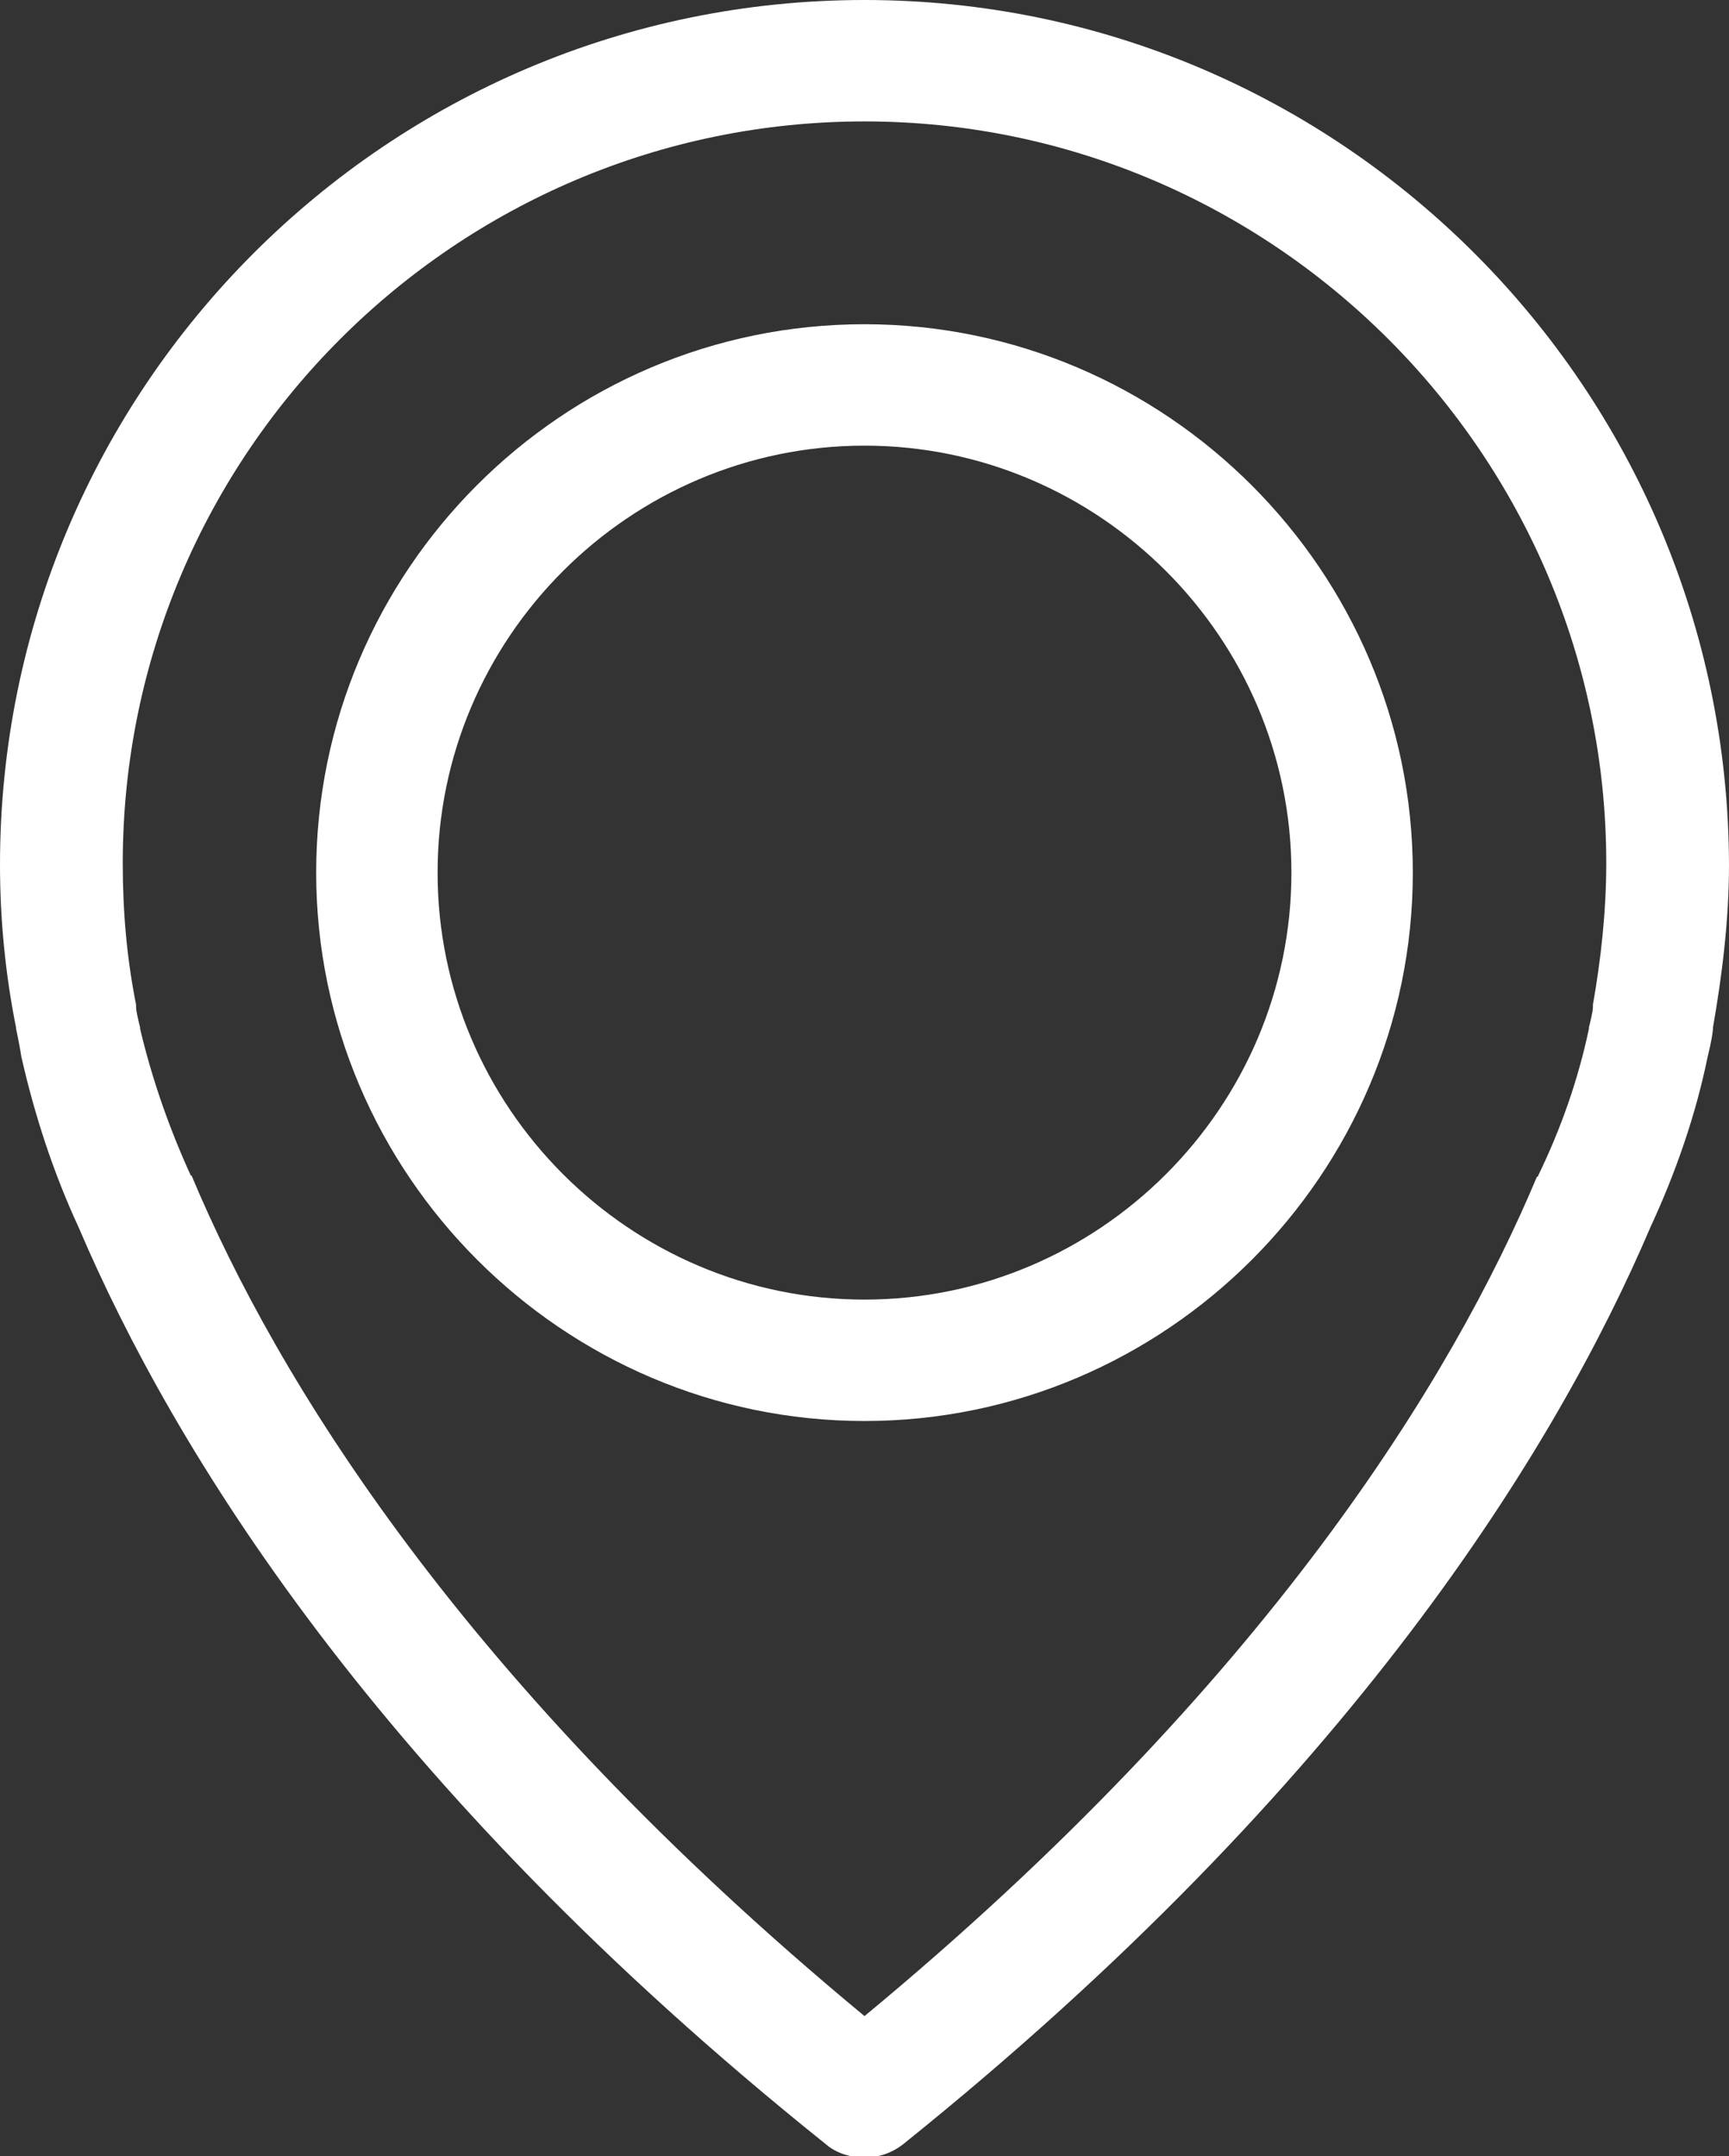 <?xml version="1.0" encoding="UTF-8"?> <!-- Generator: Adobe Illustrator 17.1.0, SVG Export Plug-In . SVG Version: 6.00 Build 0) --> <svg xmlns="http://www.w3.org/2000/svg" xmlns:xlink="http://www.w3.org/1999/xlink" id="Capa_1" x="0px" y="0px" viewBox="16 89.3 129.6 161.6" xml:space="preserve"><rect x="16" y="89.3" width="129.6" height="161.6" fill="#333333" stroke="none"/> <g> <g> <path fill="#FFFFFF" d="M80.8,89.3C45,89.3,16,118.4,16,154.1c0,4.1,0.4,8.2,1.2,12.2c0,0.2,0.2,0.9,0.4,2.2 c1,4.4,2.4,8.7,4.3,12.8c7,16.4,22.3,41.7,56,68.7c0.8,0.7,1.9,1,2.9,1s2-0.3,2.9-1c33.6-27,49-52.3,56-68.7 c1.9-4.1,3.4-8.4,4.3-12.8c0.3-1.2,0.4-1.9,0.4-2.2c0.7-4,1.2-8.1,1.2-12.2C145.5,118.4,116.5,89.3,80.8,89.3z M135.4,164.6 c0,0.1,0,0.1,0,0.2c0,0.2-0.1,0.7-0.3,1.5c0,0,0,0,0,0.1c-0.8,3.8-2.1,7.5-3.8,11c0,0,0,0.1-0.1,0.1c-6.3,15-20.2,37.9-50.4,62.9 c-30.2-25-44.1-47.9-50.4-62.9c0,0,0-0.1-0.1-0.1c-1.6-3.5-2.9-7.2-3.8-11c0,0,0,0,0-0.1c-0.2-0.8-0.3-1.3-0.3-1.5 c0-0.1,0-0.1,0-0.2c-0.7-3.5-1-7-1-10.6c0-30.7,25-55.6,55.6-55.6s55.6,25,55.6,55.6C136.4,157.6,136,161.2,135.4,164.6z"></path> <path fill="#FFFFFF" d="M80.8,113.6c-22.7,0-41.1,18.5-41.1,41.1s18.5,41.1,41.1,41.1s41.1-18.5,41.1-41.1S103.4,113.6,80.8,113.6 z M80.8,186.7c-17.6,0-32-14.4-32-32s14.4-32,32-32s32,14.4,32,32S98.4,186.7,80.8,186.7z"></path> </g> </g> </svg> 
